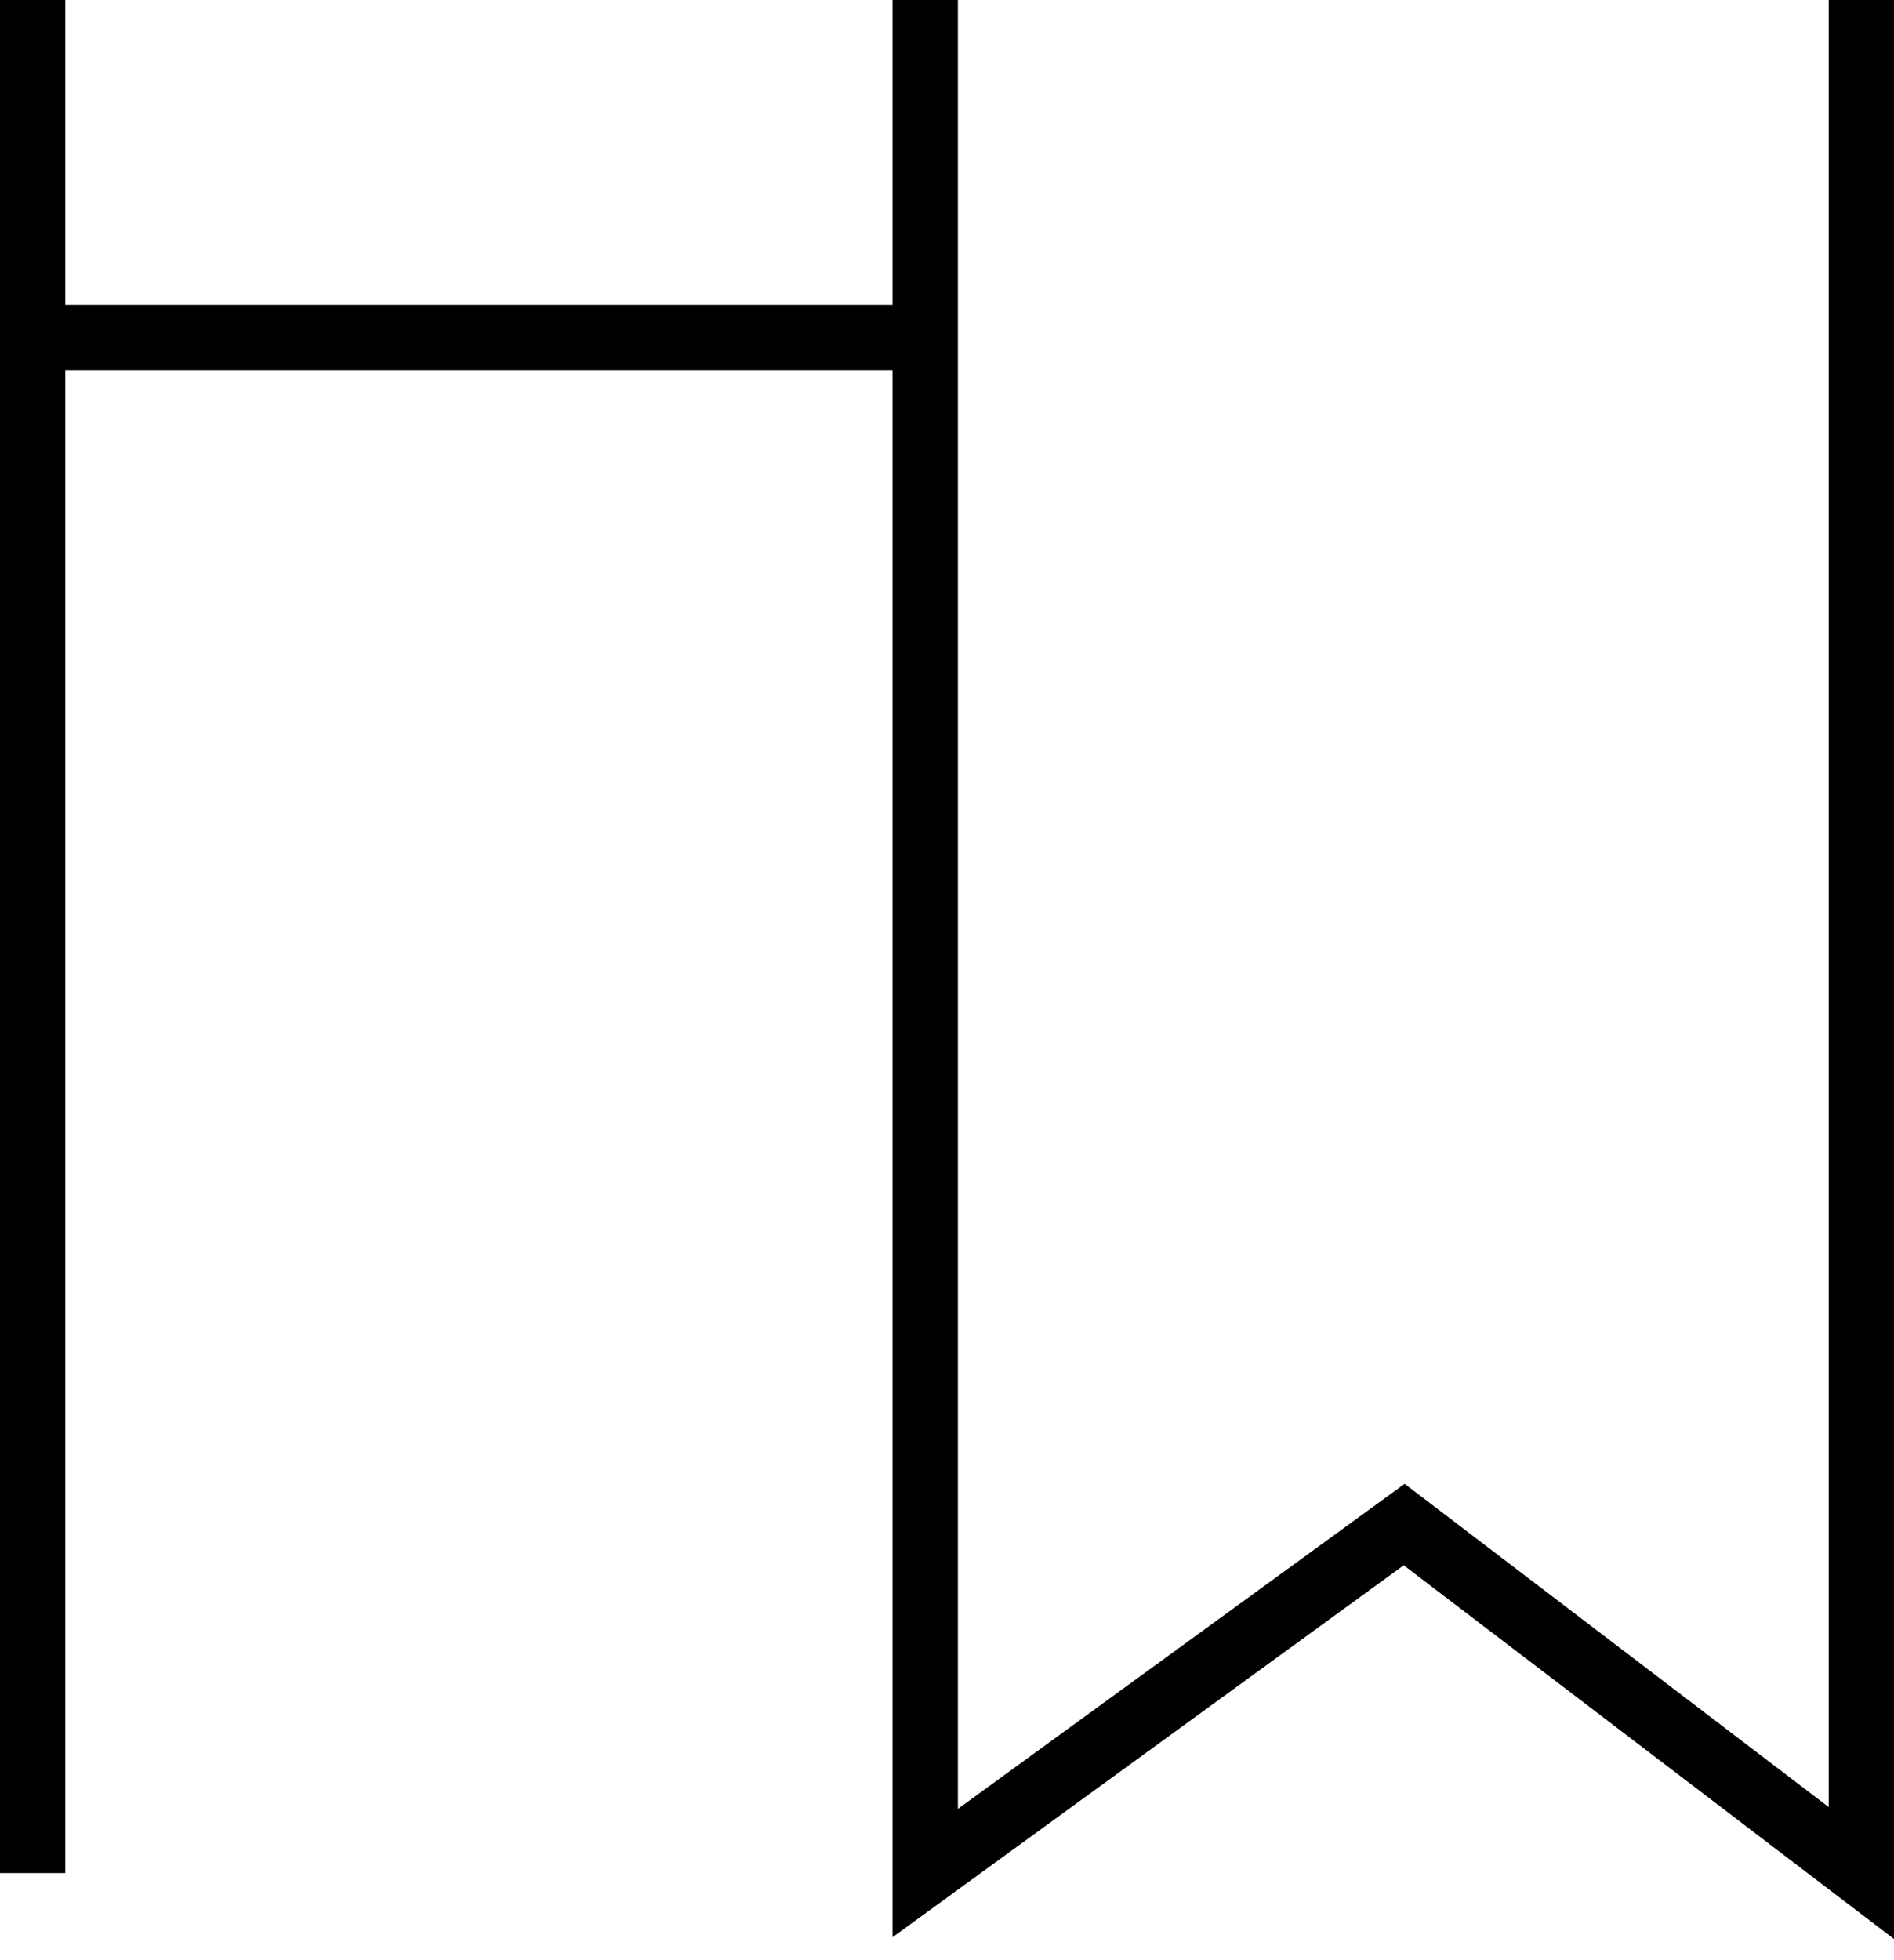 <svg viewBox="0 0 87 90" fill="none" xmlns="http://www.w3.org/2000/svg">
    <line x1="1.5" y1="6.55671e-08" x2="1.5" y2="86" stroke="black" stroke-width="3"/>
    <path d="M42.5 0L42.5 86L64.5 70L85.5 86L85.5 0" stroke="black" stroke-width="3"/>
    <line x1="43" y1="15.5" y2="15.5" stroke="black" stroke-width="3"/>
</svg>
